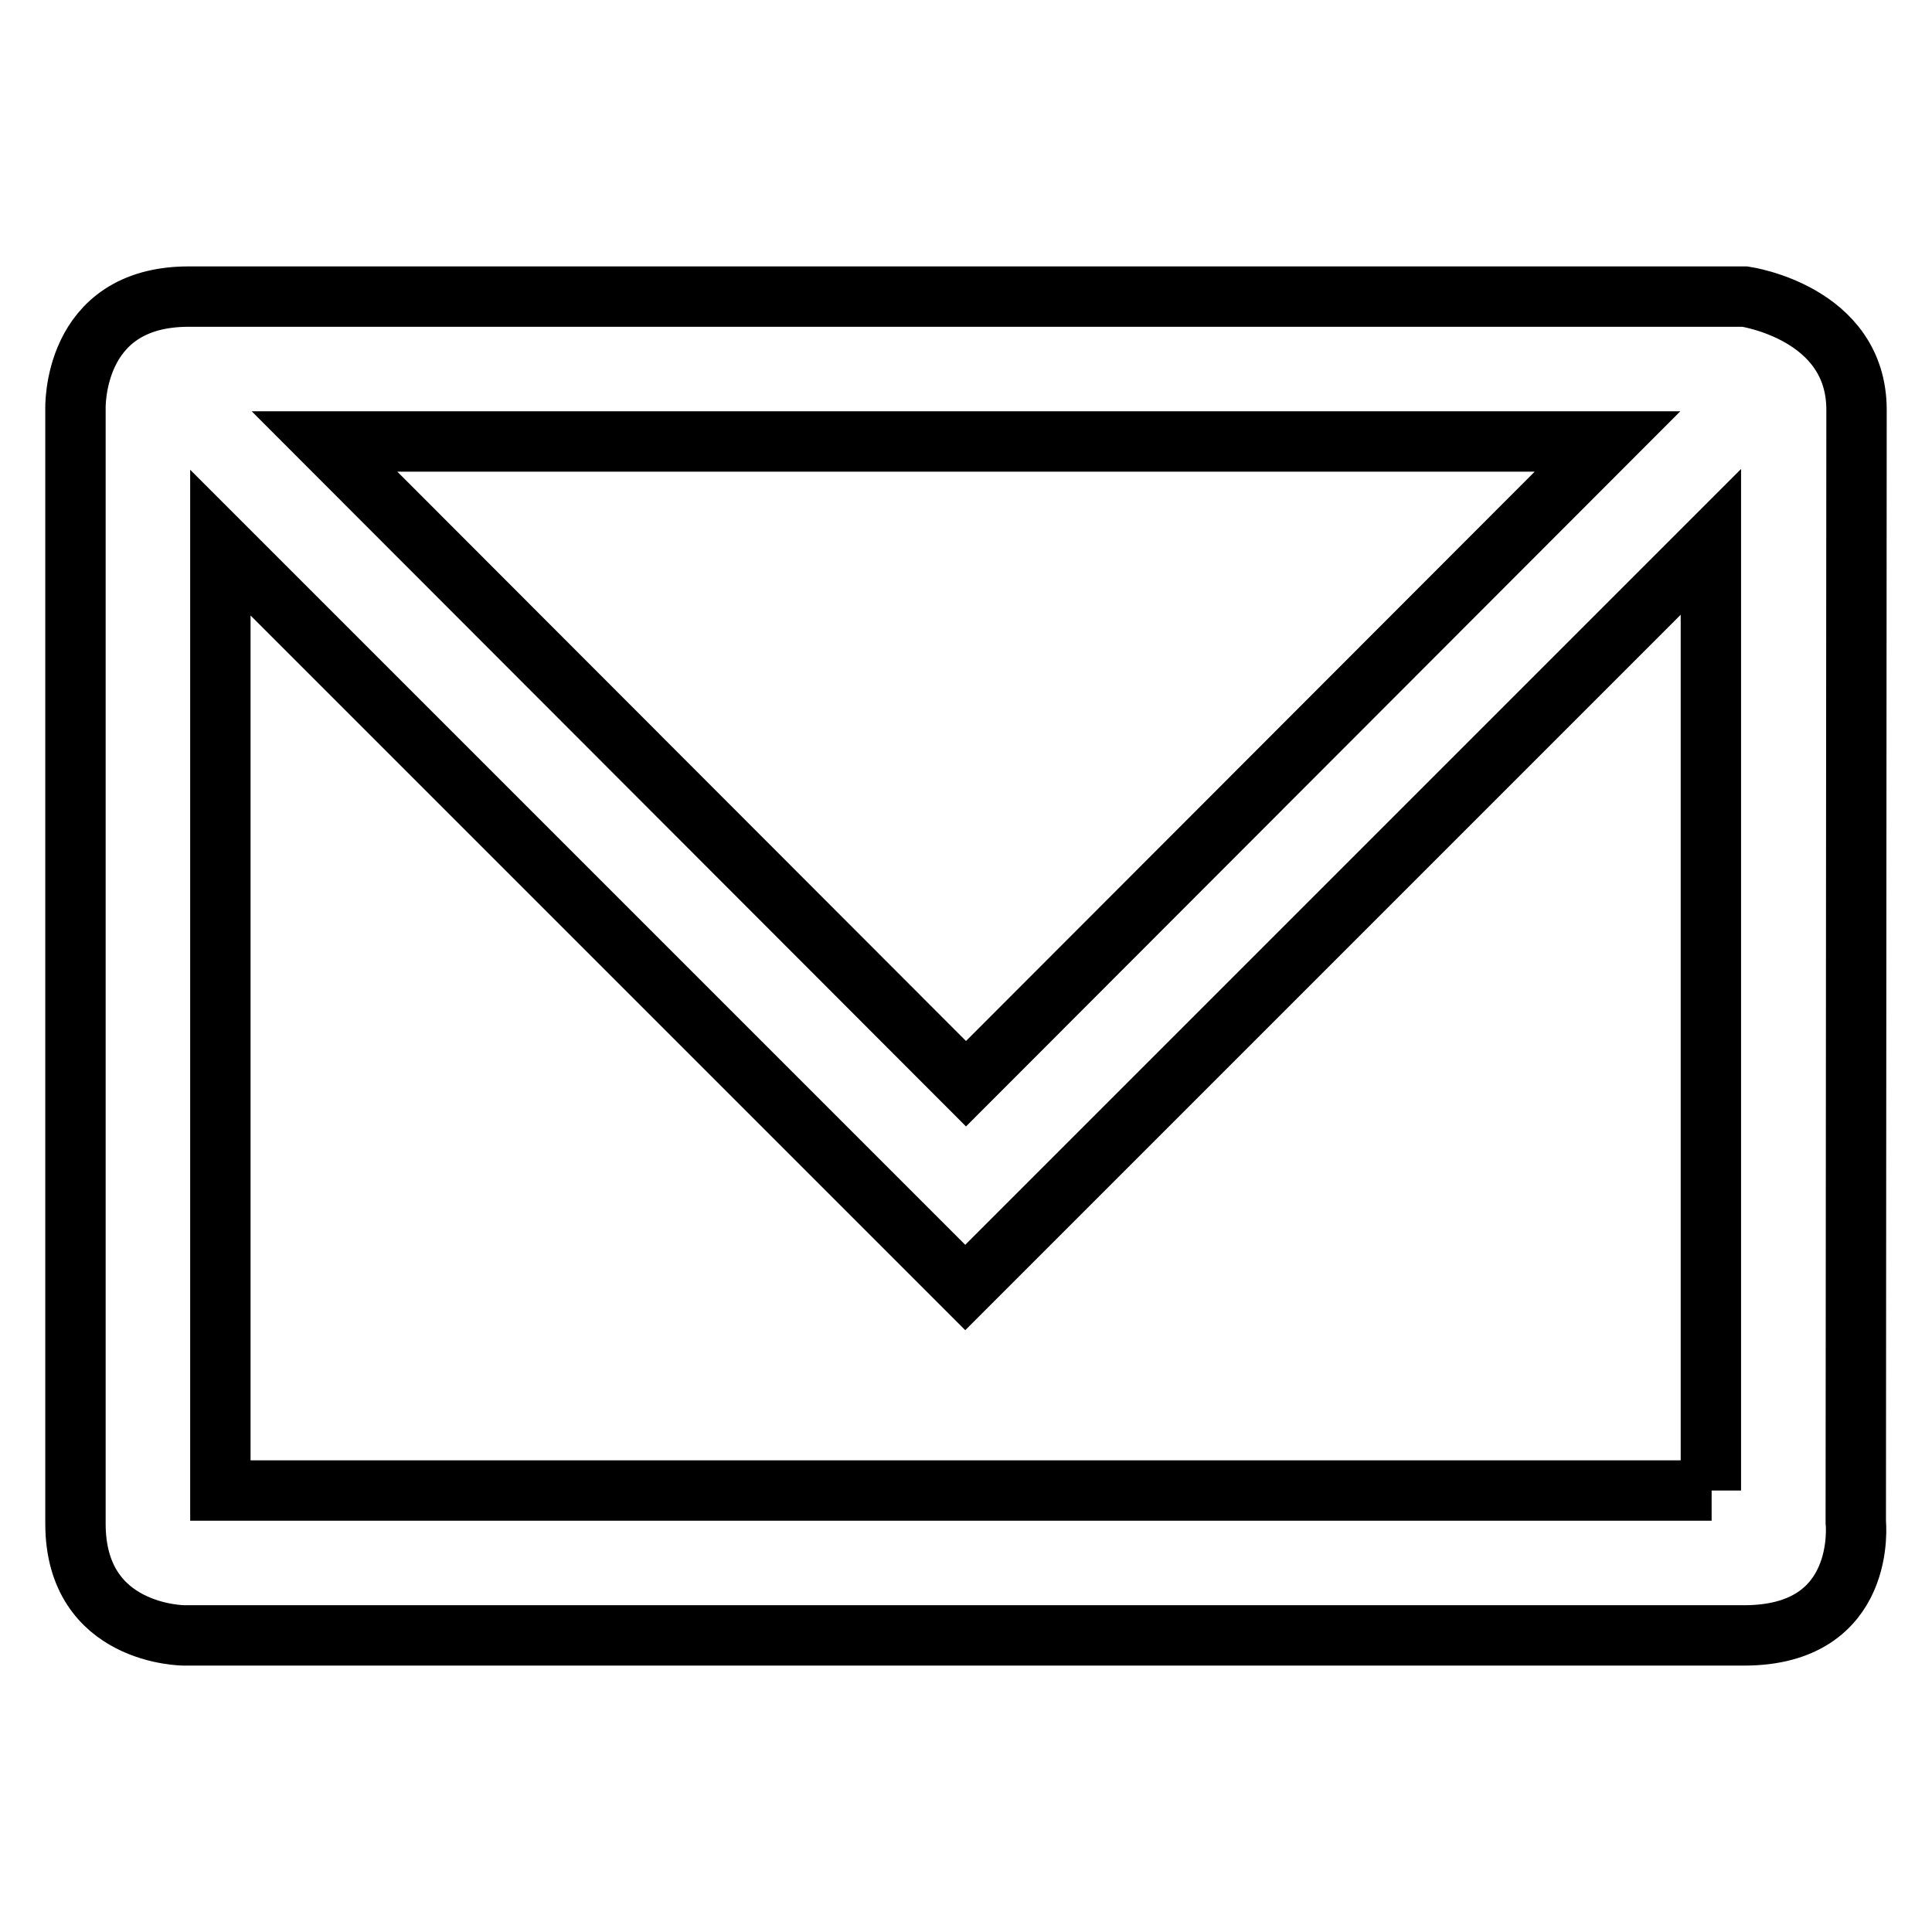 <?xml version="1.0" encoding="utf-8"?>
<!-- Svg Vector Icons : http://www.onlinewebfonts.com/icon -->
<!DOCTYPE svg PUBLIC "-//W3C//DTD SVG 1.1//EN" "http://www.w3.org/Graphics/SVG/1.1/DTD/svg11.dtd">
<svg version="1.1" xmlns="http://www.w3.org/2000/svg" xmlns:xlink="http://www.w3.org/1999/xlink" x="0px" y="0px" viewBox="0 0 256 256" enable-background="new 0 0 256 256" xml:space="preserve">
<g><g><path stroke-width="8" fill-opacity="0" stroke="#000000"  d="M246,54.3c0-12.9-14.8-15-14.8-15s-190.6,0-206.2,0S10,54.3,10,54.3s0,132.9,0,147.6c0,14.8,14.4,14.8,14.4,14.8s190.3,0,206.7,0s14.8-15,14.8-15S246,67.2,246,54.3z M128,143.6l-85-85.1H213L128,143.6z M226.8,197.5H29.2V71.9l98.7,98.7l0,0l0,0l98.8-98.8V197.5z"/></g></g>
</svg>
